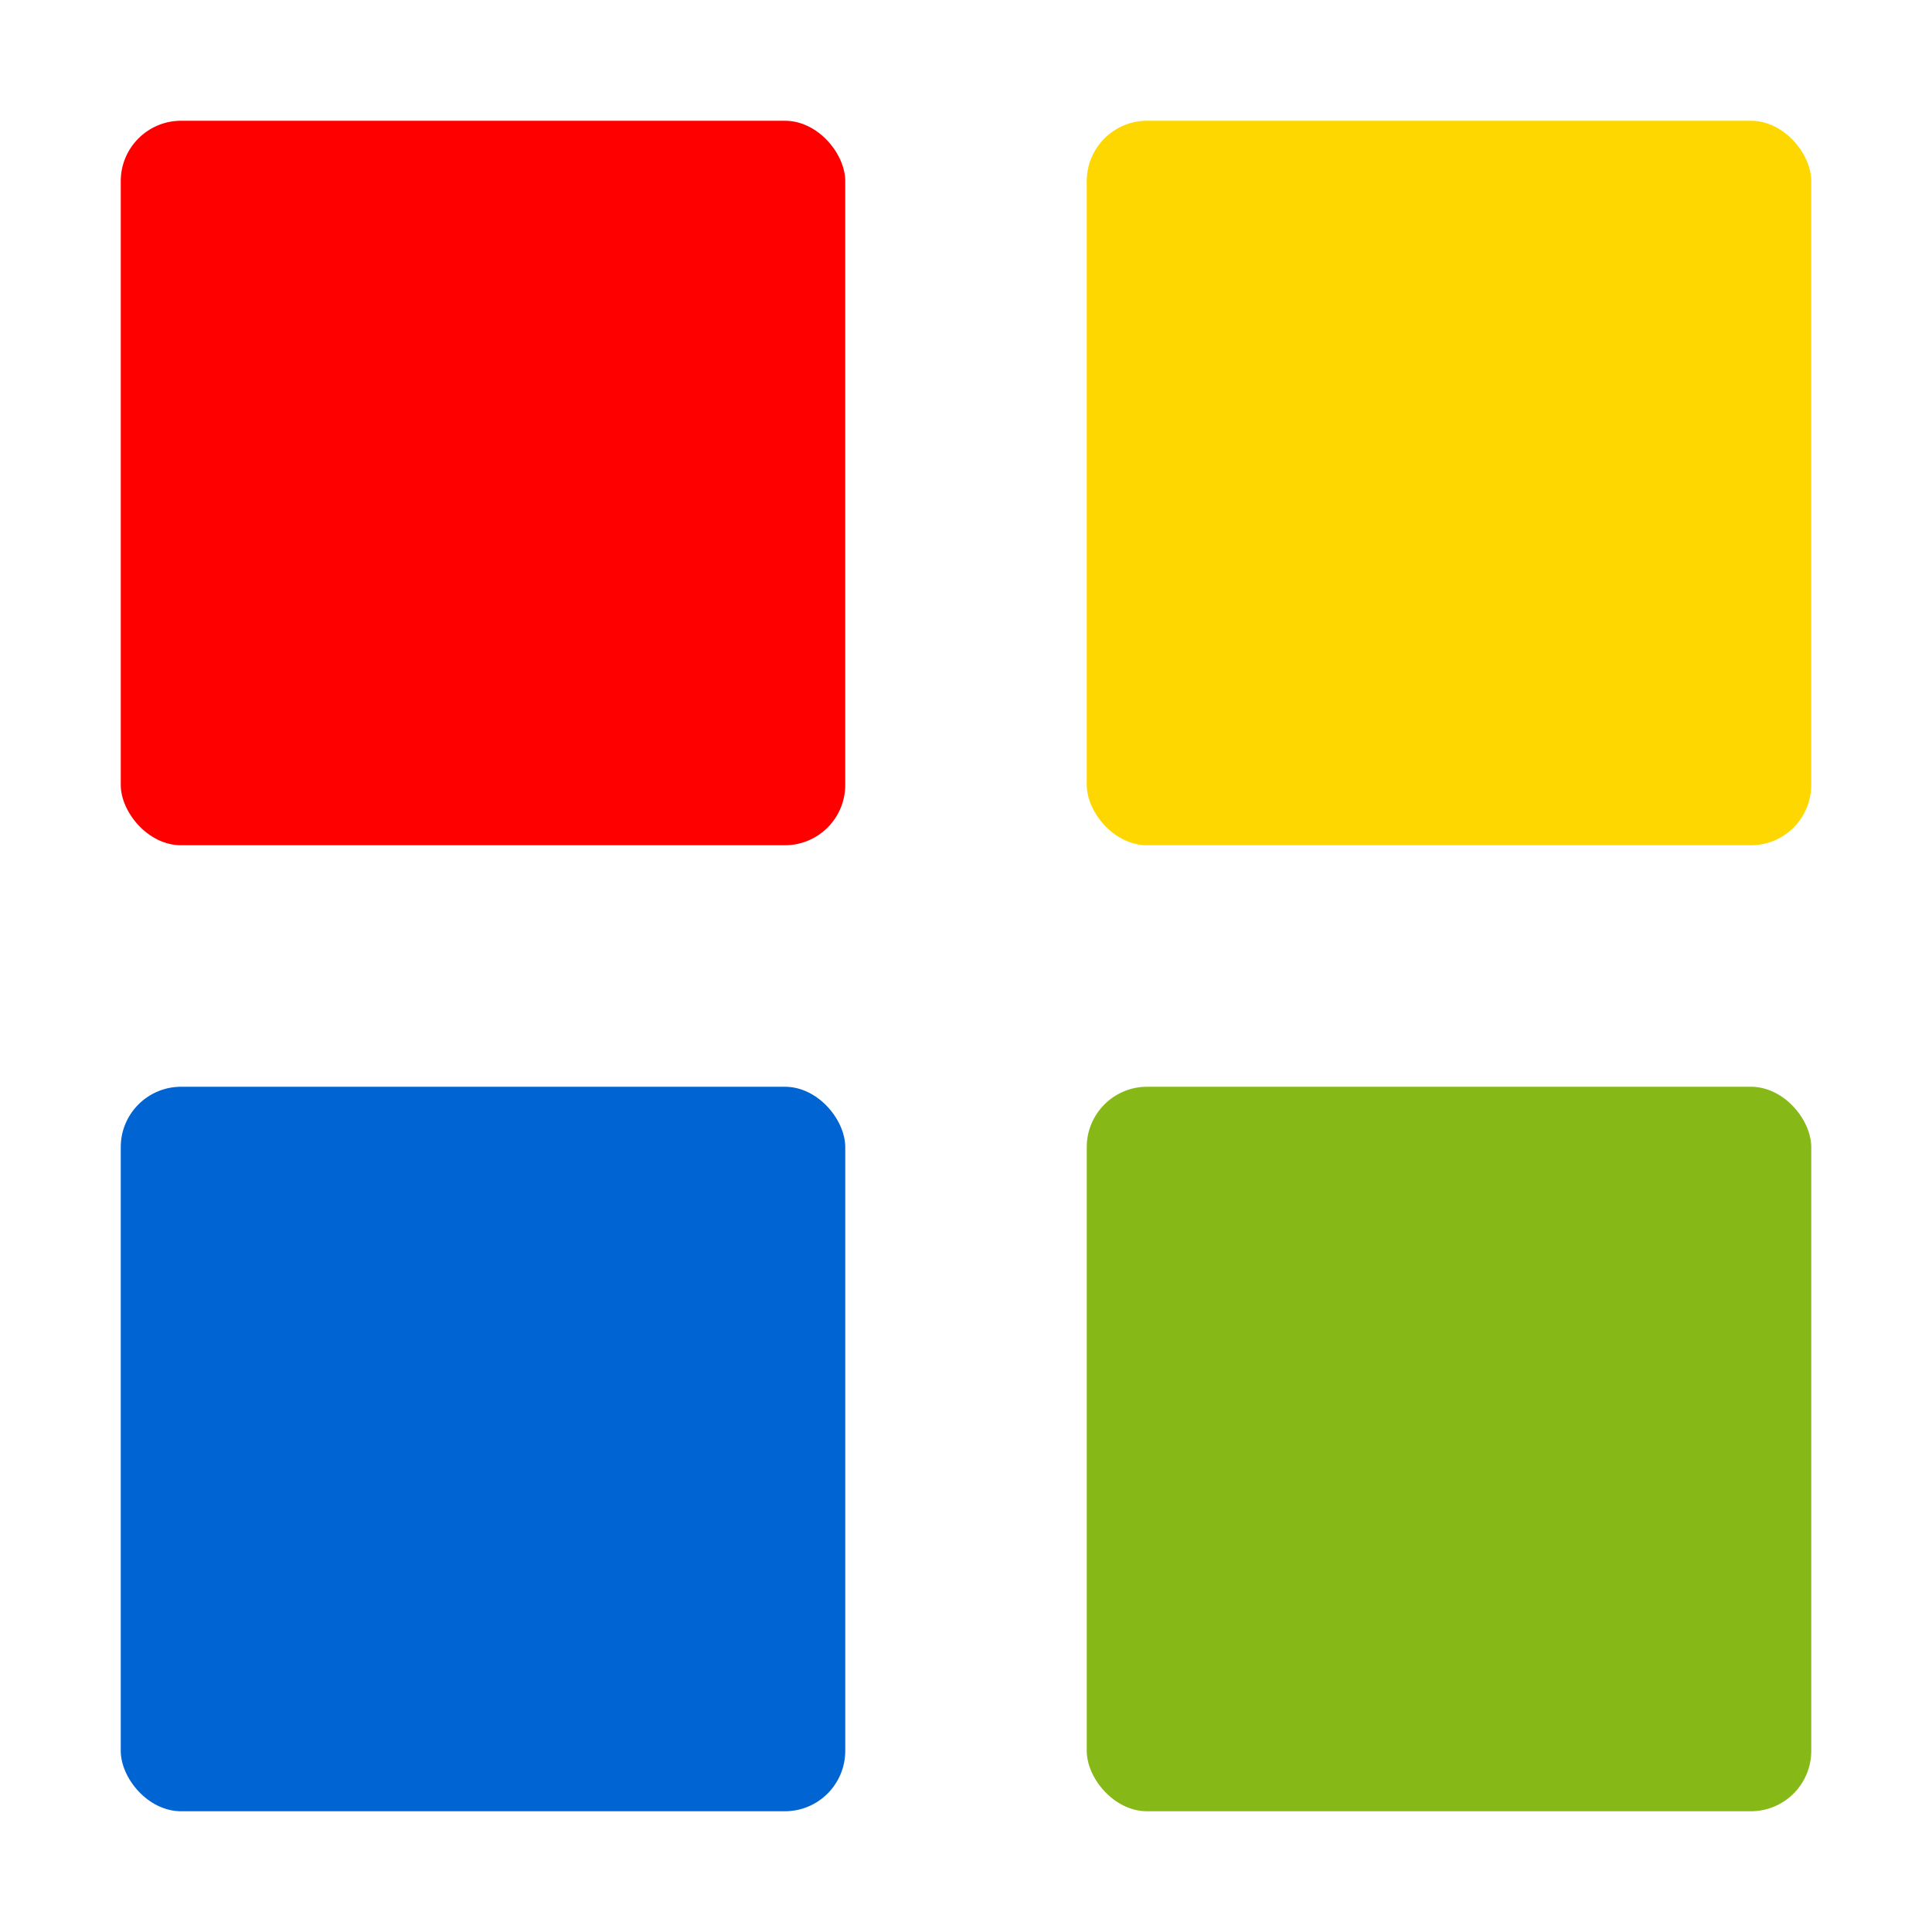 <svg width="32" height="32" viewBox="0 0 32 32" xmlns="http://www.w3.org/2000/svg">
  <!-- Top row: Red (top-left), Gold (top-right) -->
  <rect x="2" y="2" width="12" height="12" fill="#FF0000" rx="1"/>
  <rect x="18" y="2" width="12" height="12" fill="#FFD700" rx="1"/>
  
  <!-- Bottom row: Blue (bottom-left), Green (bottom-right) -->
  <rect x="2" y="18" width="12" height="12" fill="#0064D2" rx="1"/>
  <rect x="18" y="18" width="12" height="12" fill="#86B817" rx="1"/>
</svg>